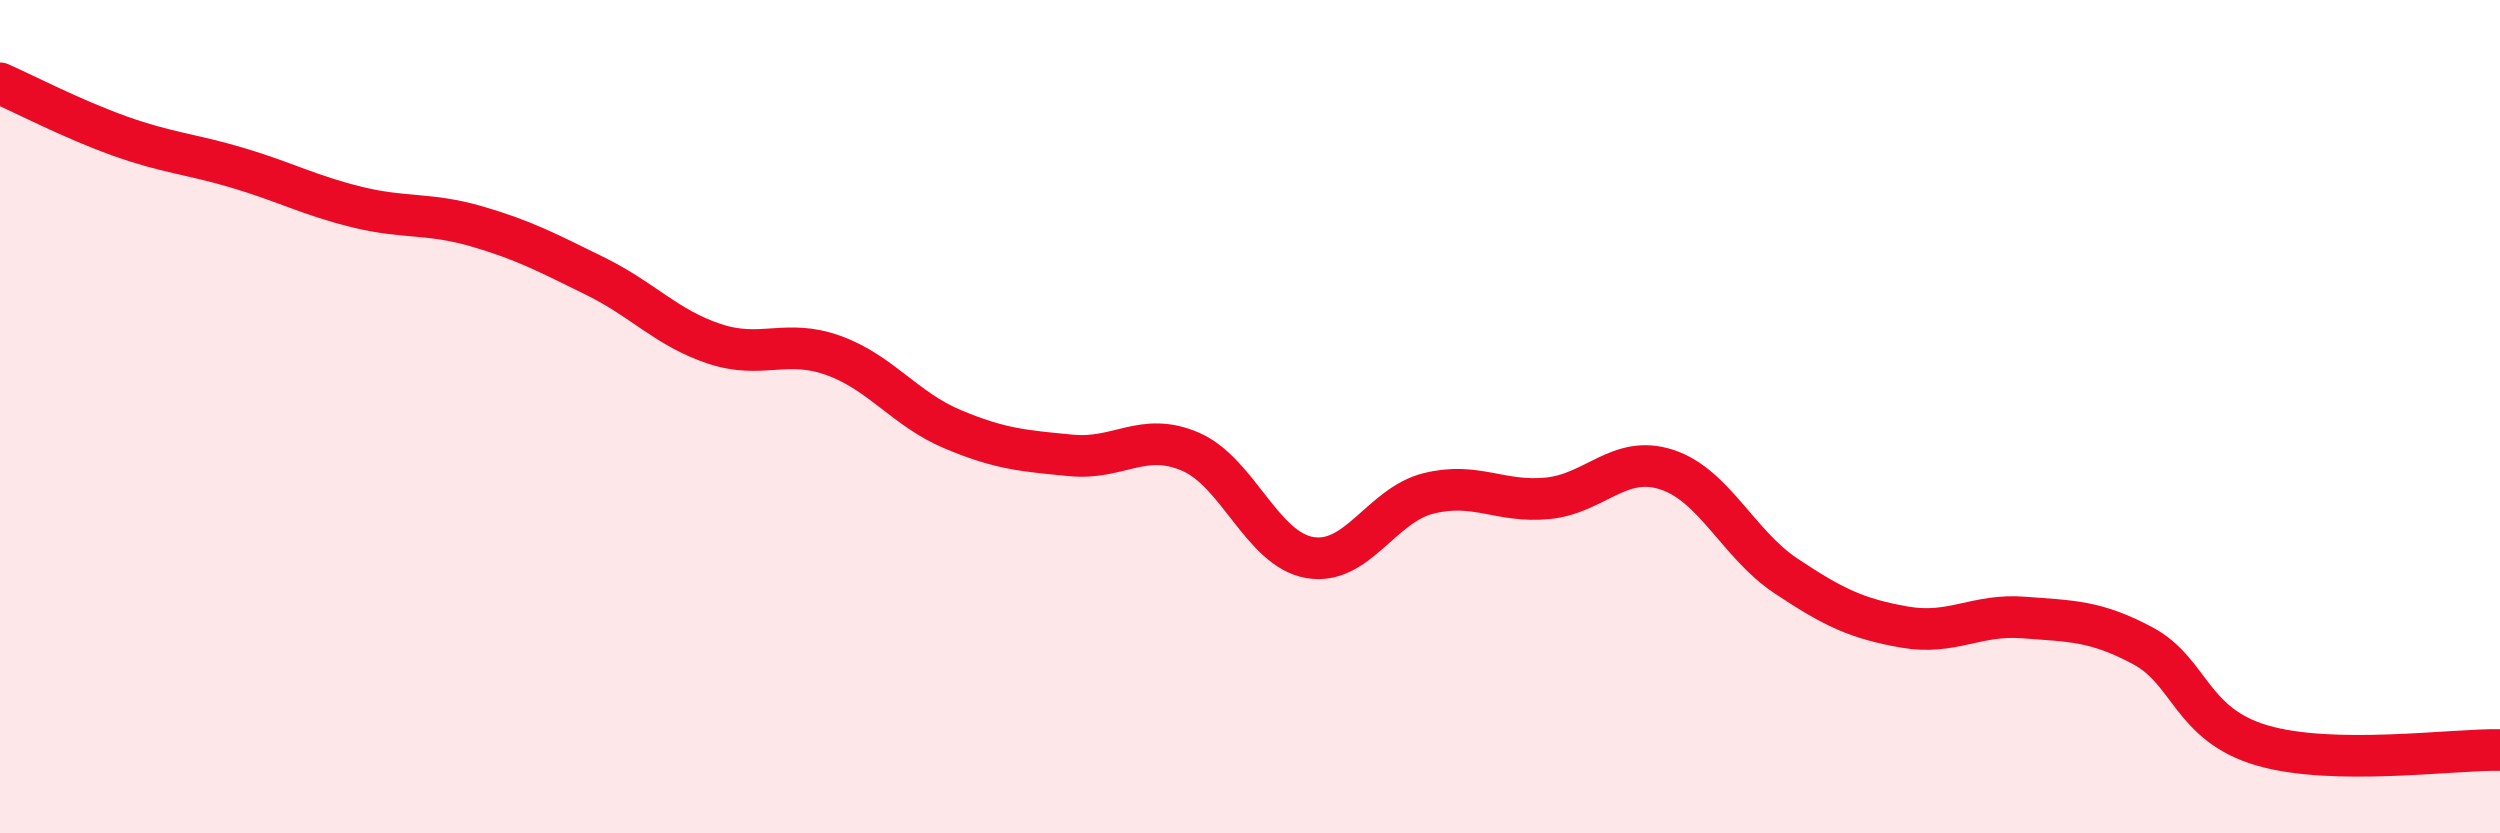 
    <svg width="60" height="20" viewBox="0 0 60 20" xmlns="http://www.w3.org/2000/svg">
      <path
        d="M 0,2 C 0.57,2.25 1.72,2.85 2.86,3.26 C 4,3.67 4.57,3.69 5.71,4.03 C 6.85,4.37 7.43,4.69 8.57,4.97 C 9.71,5.25 10.29,5.1 11.43,5.43 C 12.57,5.76 13.15,6.07 14.29,6.63 C 15.43,7.19 16,7.87 17.14,8.25 C 18.28,8.63 18.86,8.12 20,8.53 C 21.14,8.94 21.72,9.82 22.86,10.3 C 24,10.78 24.57,10.82 25.71,10.93 C 26.85,11.04 27.43,10.35 28.57,10.84 C 29.71,11.33 30.29,13.18 31.43,13.38 C 32.57,13.58 33.15,12.12 34.29,11.84 C 35.43,11.56 36,12.07 37.14,11.96 C 38.28,11.85 38.86,10.9 40,11.27 C 41.14,11.64 41.72,13.06 42.86,13.82 C 44,14.58 44.57,14.85 45.71,15.05 C 46.85,15.25 47.43,14.73 48.57,14.82 C 49.71,14.91 50.29,14.89 51.43,15.5 C 52.57,16.11 52.58,17.39 54.29,17.89 C 56,18.39 58.86,17.98 60,18L60 20L0 20Z"
        fill="#EB0A25"
        opacity="0.1"
        stroke-linecap="round"
        stroke-linejoin="round"
      />
      <path
        d="M 0,2 C 0.57,2.25 1.72,2.85 2.86,3.26 C 4,3.67 4.57,3.69 5.71,4.03 C 6.85,4.37 7.43,4.69 8.57,4.97 C 9.71,5.25 10.29,5.1 11.43,5.43 C 12.57,5.76 13.15,6.07 14.29,6.63 C 15.43,7.19 16,7.87 17.14,8.25 C 18.28,8.63 18.86,8.12 20,8.53 C 21.14,8.94 21.72,9.82 22.86,10.3 C 24,10.78 24.57,10.82 25.71,10.93 C 26.85,11.04 27.43,10.35 28.57,10.84 C 29.71,11.33 30.29,13.18 31.43,13.38 C 32.57,13.58 33.15,12.12 34.29,11.84 C 35.43,11.56 36,12.07 37.14,11.96 C 38.28,11.85 38.86,10.9 40,11.27 C 41.14,11.64 41.72,13.06 42.86,13.82 C 44,14.58 44.57,14.85 45.71,15.05 C 46.85,15.25 47.43,14.73 48.57,14.82 C 49.71,14.91 50.29,14.89 51.43,15.5 C 52.57,16.11 52.58,17.39 54.29,17.89 C 56,18.39 58.86,17.98 60,18"
        stroke="#EB0A25"
        stroke-width="1"
        fill="none"
        stroke-linecap="round"
        stroke-linejoin="round"
      />
    </svg>
  